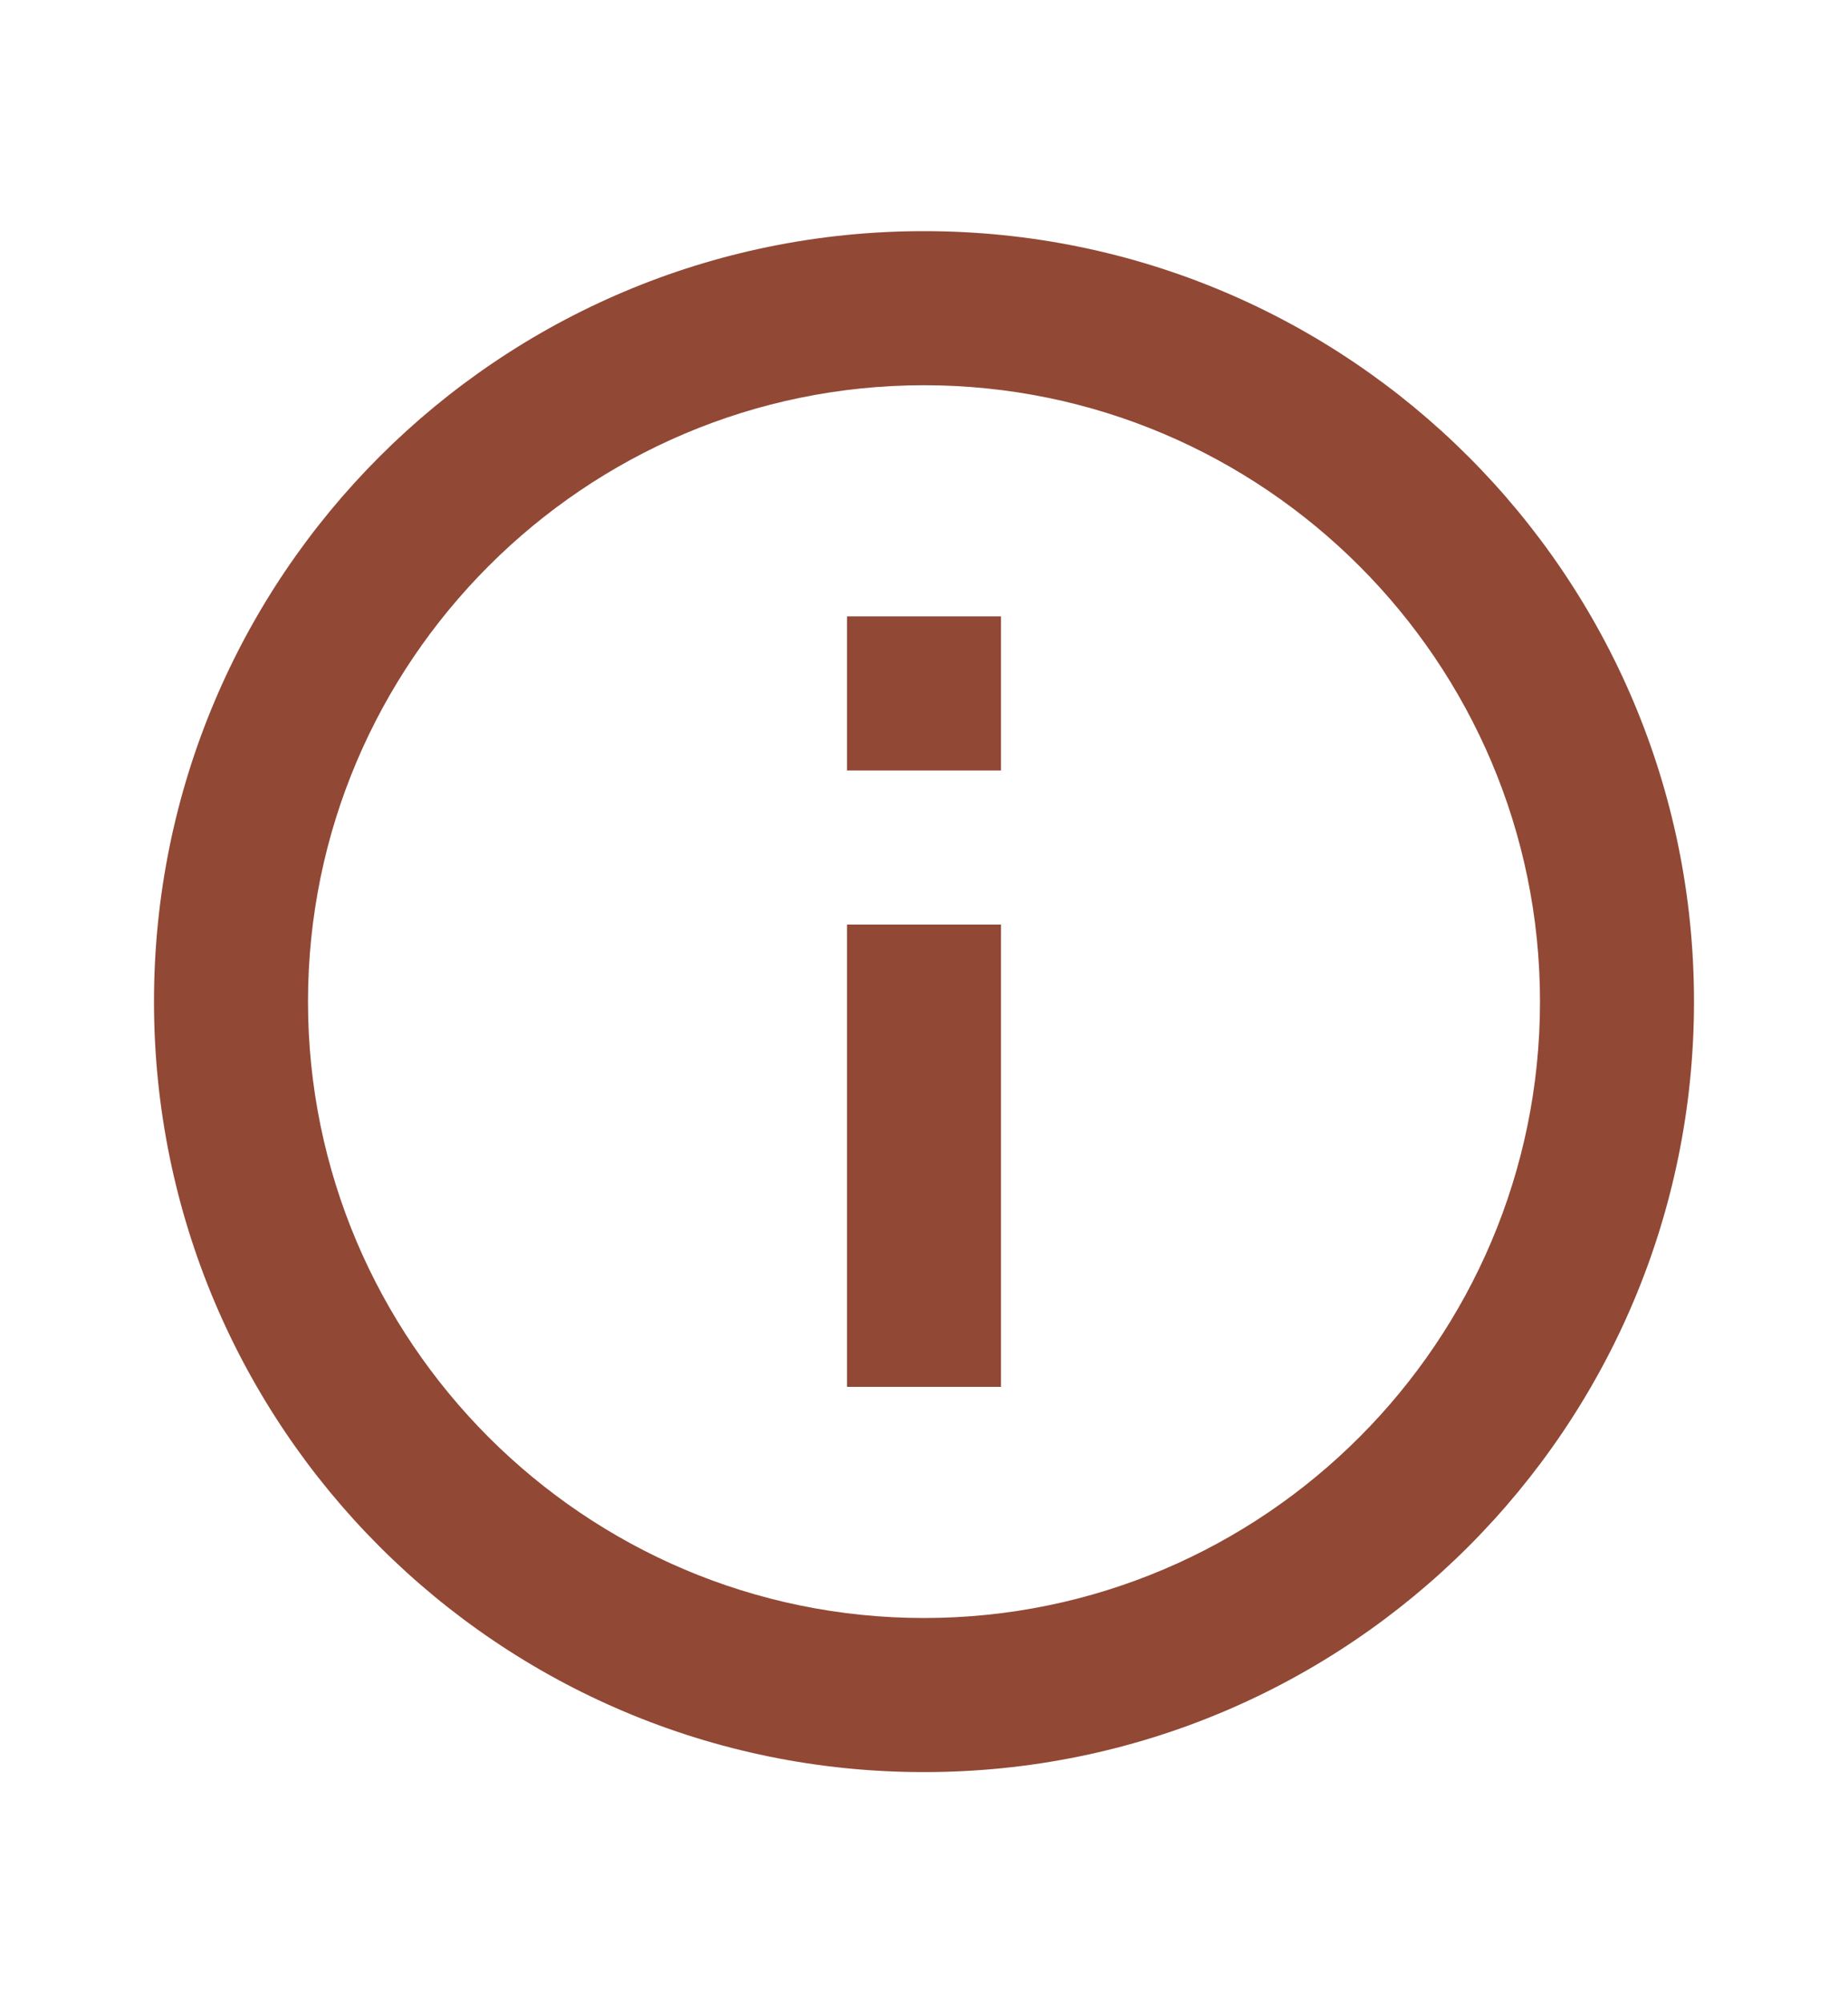 <svg width="12" height="13" viewBox="0 0 12 13" fill="none" xmlns="http://www.w3.org/2000/svg">
<path d="M5.5 9H6.5V6H5.5V9ZM6 1.5C3.237 1.5 1 3.737 1 6.5C1 9.262 3.237 11.5 6 11.5C8.762 11.5 11 9.262 11 6.5C11 3.737 8.762 1.5 6 1.5ZM6 10.5C3.795 10.5 2 8.705 2 6.5C2 4.295 3.795 2.5 6 2.5C8.205 2.5 10 4.295 10 6.5C10 8.705 8.205 10.5 6 10.5ZM5.5 5H6.5V4H5.5V5Z" fill="#914835"/>
</svg>
